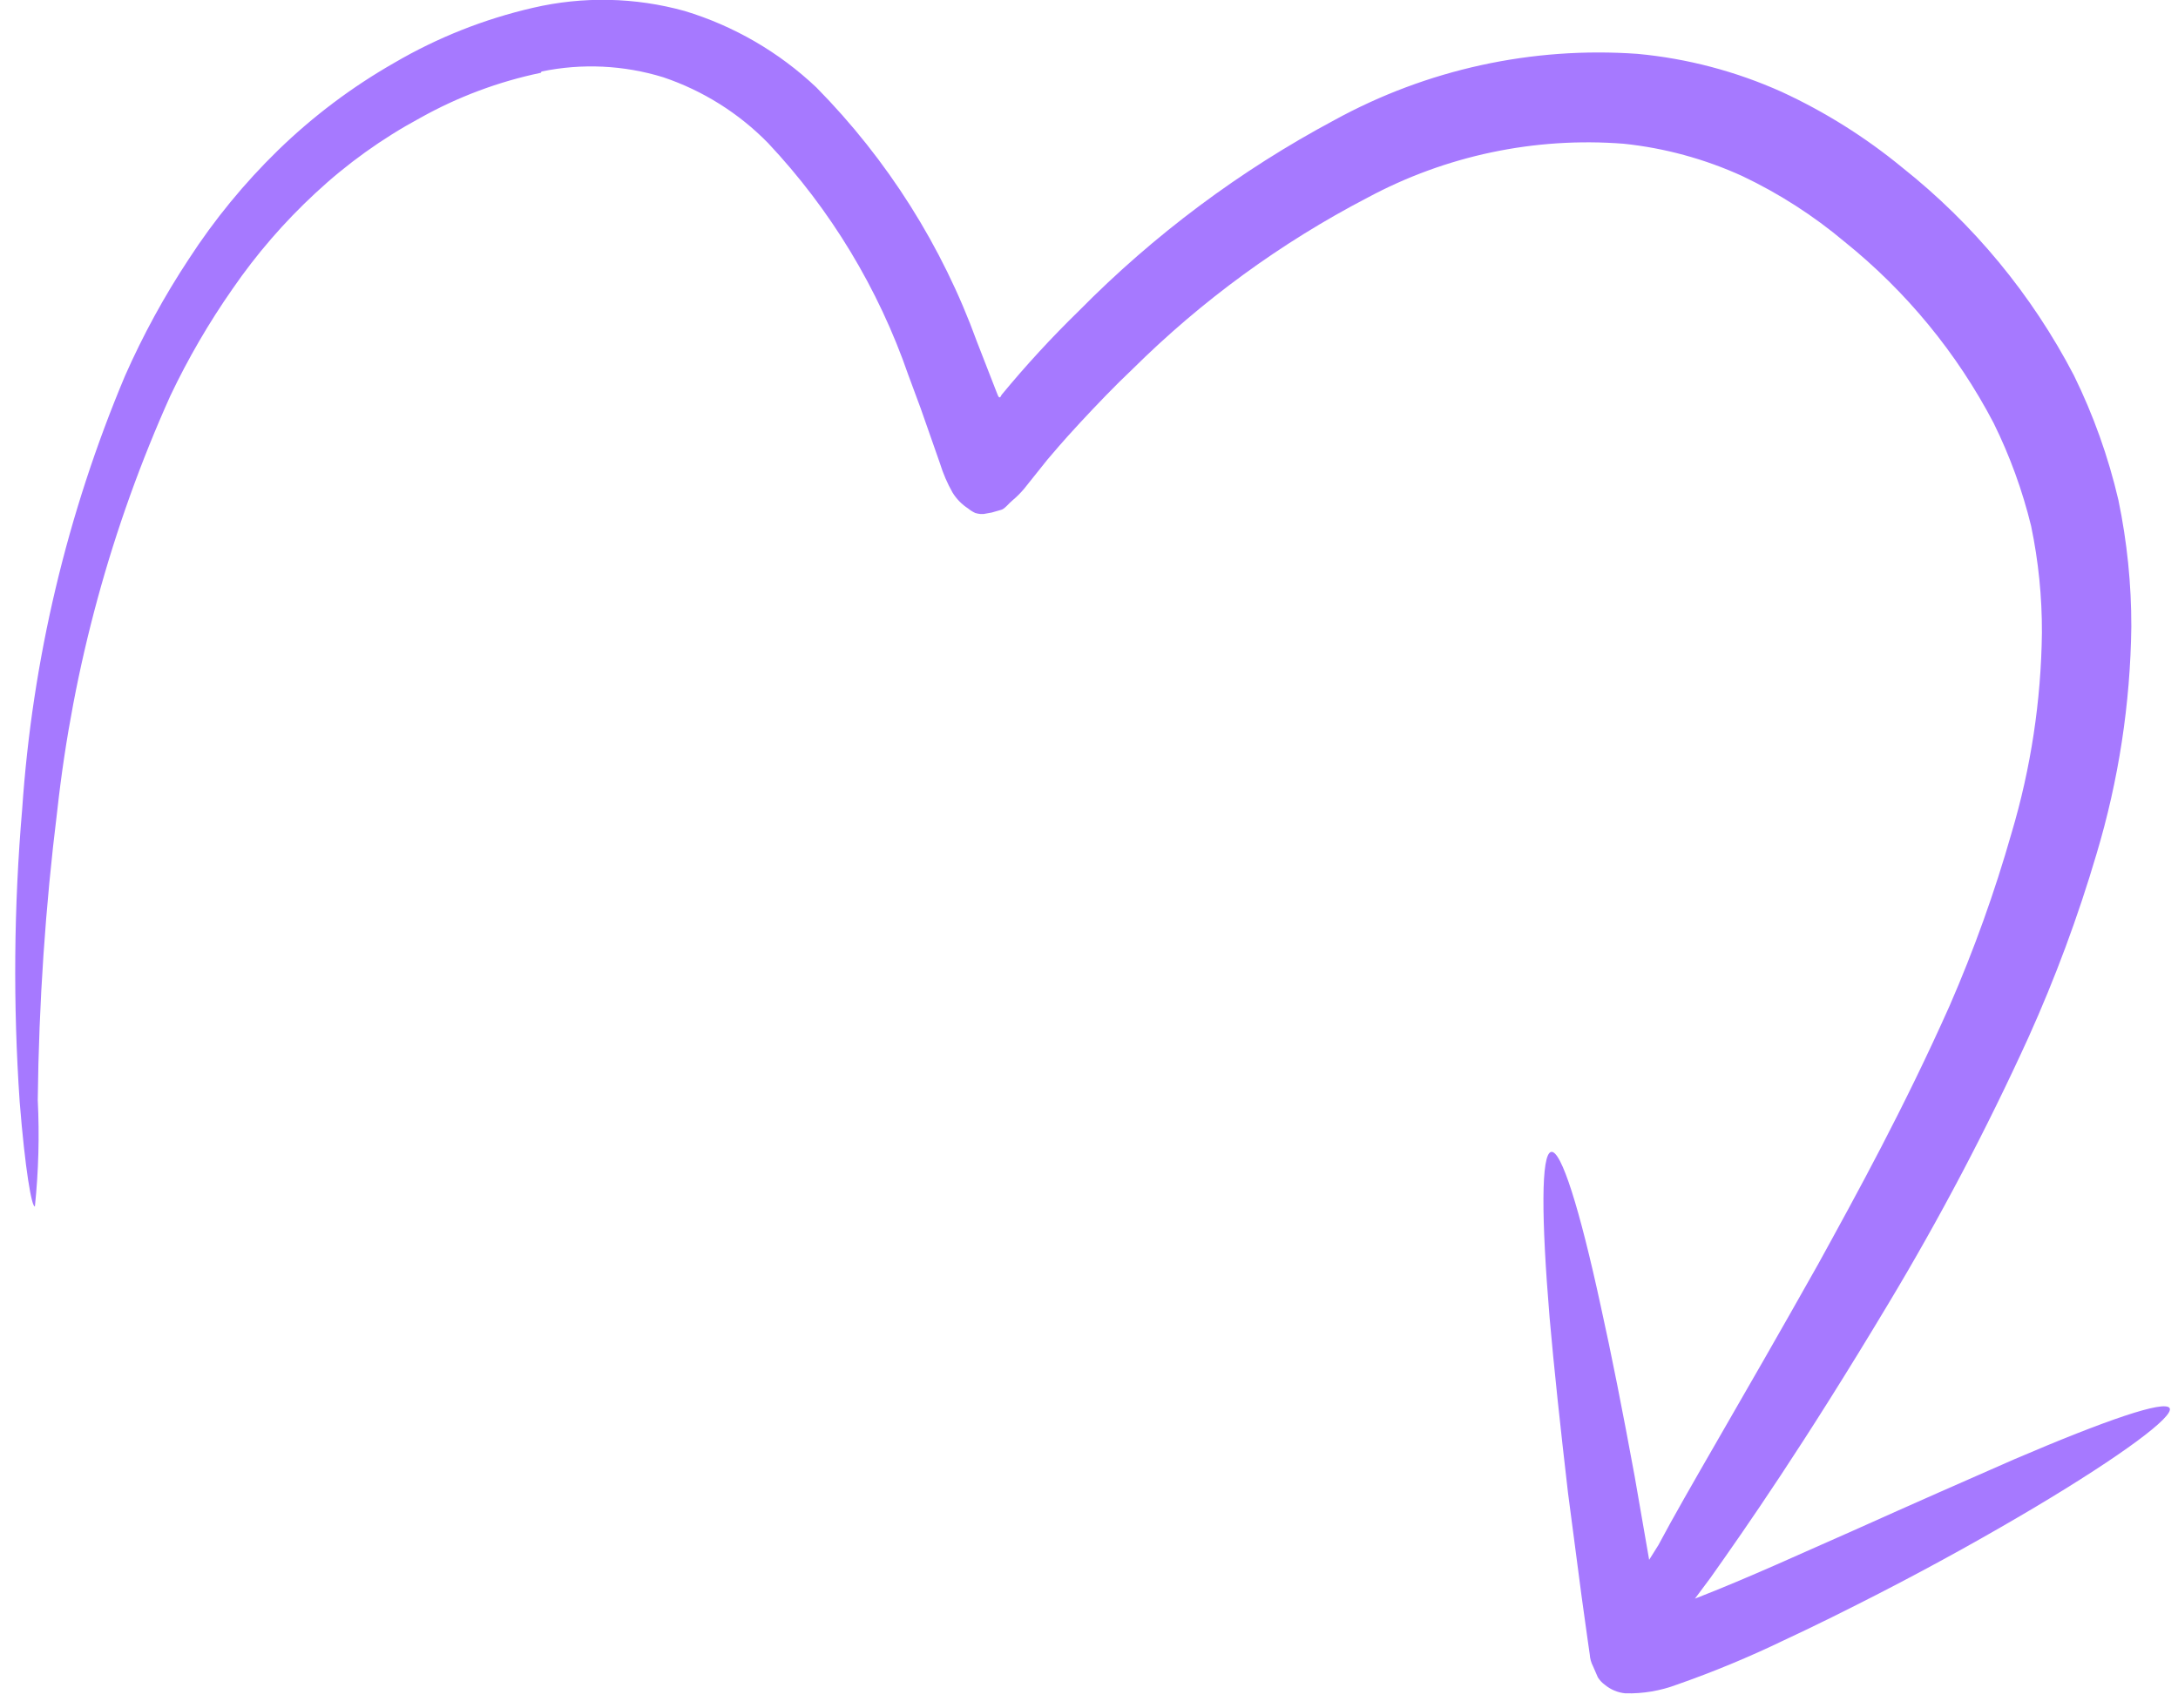 <?xml version="1.0" encoding="UTF-8"?> <svg xmlns="http://www.w3.org/2000/svg" width="116" height="91" viewBox="0 0 116 91" fill="none"><path d="M28.801 3.879C26.548 4.349 24.381 5.161 22.375 6.285C20.353 7.376 18.479 8.721 16.799 10.287C15.143 11.821 13.662 13.533 12.383 15.393C11.125 17.194 10.019 19.096 9.075 21.08C5.925 28.087 3.892 35.545 3.05 43.185C2.416 48.299 2.069 53.445 2.011 58.599C2.105 60.491 2.054 62.388 1.859 64.272C1.687 64.311 1.337 62.31 1.048 58.697C0.692 53.504 0.736 48.292 1.181 43.108C1.72 35.16 3.571 27.359 6.659 20.021C7.615 17.856 8.751 15.775 10.055 13.801C11.418 11.699 13.012 9.756 14.806 8.007C16.669 6.195 18.755 4.626 21.013 3.339C23.308 1.998 25.794 1.012 28.386 0.416C31.051 -0.205 33.832 -0.146 36.471 0.587C39.093 1.383 41.494 2.778 43.483 4.661C47.274 8.508 50.189 13.125 52.029 18.197L53.064 20.856C53.137 21 53.202 21.368 53.346 21.033C54.637 19.468 56.012 17.974 57.465 16.558C61.461 12.507 66.046 9.082 71.068 6.399C75.993 3.696 81.599 2.47 87.211 2.869C89.863 3.116 92.457 3.8 94.888 4.892C97.195 5.956 99.356 7.313 101.318 8.928C105.106 11.933 108.218 15.702 110.451 19.988C111.494 22.109 112.291 24.343 112.827 26.644C113.288 28.861 113.518 31.119 113.514 33.383C113.463 37.491 112.838 41.571 111.657 45.505C110.673 48.84 109.462 52.105 108.032 55.274C105.814 60.142 103.322 64.88 100.567 69.465C96.04 77.018 92.976 81.404 91.102 84.051L90.272 85.165C93.198 84.027 96.087 82.686 98.709 81.537C101.927 80.092 104.803 78.825 107.288 77.737C112.195 75.636 115.282 74.582 115.552 75.013C115.822 75.444 113.023 77.528 108.363 80.307C106.036 81.69 103.223 83.275 100.056 84.9C98.464 85.714 96.787 86.558 95.007 87.385C93.155 88.278 91.255 89.066 89.314 89.745C88.437 90.075 87.503 90.233 86.565 90.209C86.159 90.17 85.775 90.008 85.463 89.746C85.318 89.64 85.196 89.508 85.101 89.356L84.846 88.77C84.744 88.574 84.684 88.358 84.67 88.137L84.569 87.436L84.429 86.433L84.23 85.001L83.51 79.516C83.101 75.99 82.766 72.87 82.531 70.19C82.085 64.844 82.077 61.488 82.612 61.367C83.147 61.245 84.13 64.379 85.252 69.561C85.822 72.125 86.43 75.203 87.06 78.638L87.834 83.096L88.327 82.31C89.842 79.453 92.6 74.876 96.832 67.35C98.902 63.582 101.385 59.078 103.839 53.574C105.139 50.587 106.24 47.516 107.134 44.382C108.165 40.918 108.709 37.327 108.752 33.712C108.76 31.801 108.568 29.895 108.177 28.023C107.714 26.127 107.044 24.288 106.18 22.537C104.229 18.808 101.527 15.522 98.246 12.883C96.585 11.487 94.753 10.309 92.793 9.379C90.796 8.468 88.665 7.887 86.483 7.658C81.748 7.288 77.01 8.285 72.833 10.531C68.222 12.93 64.002 16.011 60.313 19.67C59.347 20.583 58.432 21.545 57.529 22.514C57.047 23.046 56.786 23.306 55.781 24.49L54.555 26.025C54.367 26.251 54.16 26.46 53.934 26.649C53.739 26.804 53.517 27.105 53.337 27.156L52.818 27.305L52.393 27.381L52.212 27.382C52.123 27.373 52.035 27.356 51.949 27.331C51.809 27.268 51.679 27.186 51.561 27.088C51.225 26.871 50.942 26.582 50.733 26.241C50.455 25.751 50.231 25.232 50.065 24.694L49.038 21.762L48.375 19.973C46.786 15.376 44.24 11.166 40.906 7.62C39.347 6.027 37.434 4.826 35.322 4.115C33.222 3.469 30.994 3.363 28.845 3.809" fill="#A679FF"></path></svg> 